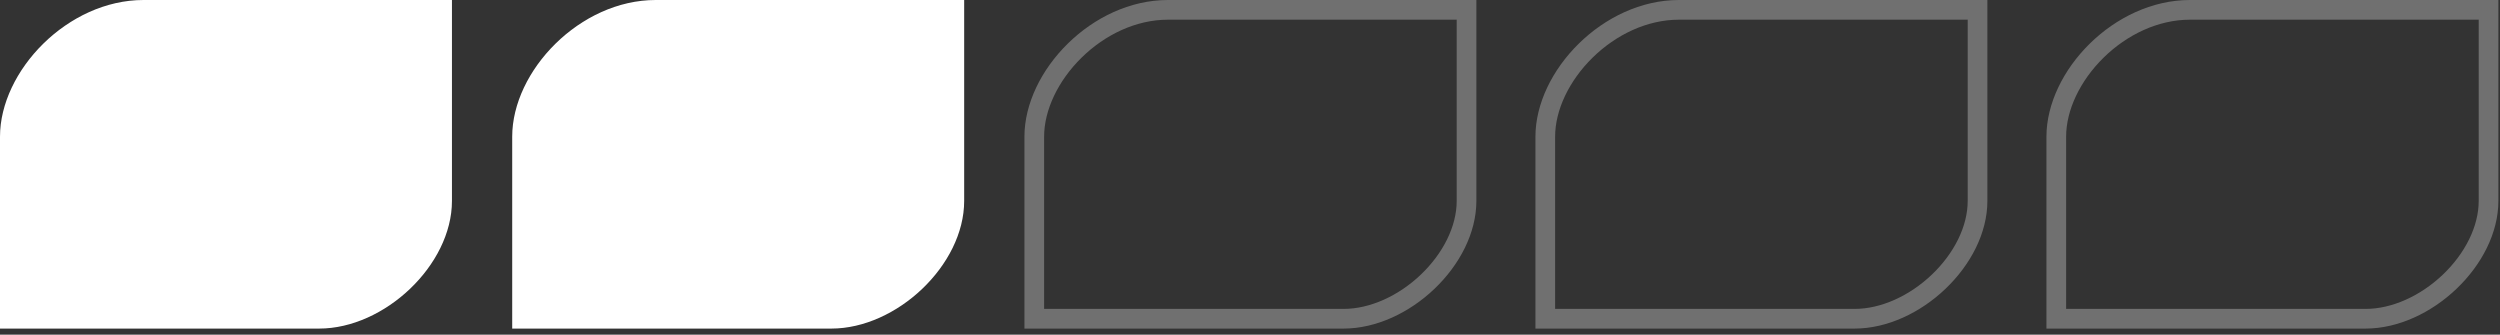 <svg width="127" height="17" viewBox="0 0 127 17" fill="none" xmlns="http://www.w3.org/2000/svg">
<rect x="0" y="0" width="127" height="17" fill="#333333" stroke="none"/>
<path d="M22.959 0H7.291C3.439 0 4.57764e-05 3.597 4.57764e-05 6.945V16.692H16.214C19.526 16.692 22.959 13.471 22.959 10.208V0.005V0Z" fill="white"/>
<path d="M48.98 0H33.311C29.459 0 26.02 3.597 26.02 6.945V16.692H42.234C45.546 16.692 48.98 13.471 48.98 10.208V0.005V0Z" fill="white"/>
<path d="M74.5 0.5H59.332C57.561 0.5 55.858 1.329 54.592 2.574C53.322 3.821 52.541 5.436 52.541 6.945V16.192H68.255C69.754 16.192 71.323 15.458 72.524 14.312C73.726 13.166 74.5 11.668 74.5 10.208V0.5Z" stroke="white" stroke-opacity="0.3"/>
<path d="M100.459 0.5H85.291C83.52 0.5 81.818 1.329 80.551 2.574C79.281 3.821 78.5 5.436 78.5 6.945V16.192H94.214C95.714 16.192 97.282 15.458 98.483 14.312C99.686 13.166 100.459 11.668 100.459 10.208V0.5Z" stroke="white" stroke-opacity="0.3"/>
<path d="M126.418 0.5H111.25C109.479 0.5 107.777 1.329 106.51 2.574C105.241 3.821 104.459 5.436 104.459 6.945V16.192H120.173C121.673 16.192 123.241 15.458 124.443 14.312C125.645 13.166 126.418 11.668 126.418 10.208V0.5Z" stroke="white" stroke-opacity="0.3"/>
</svg>
